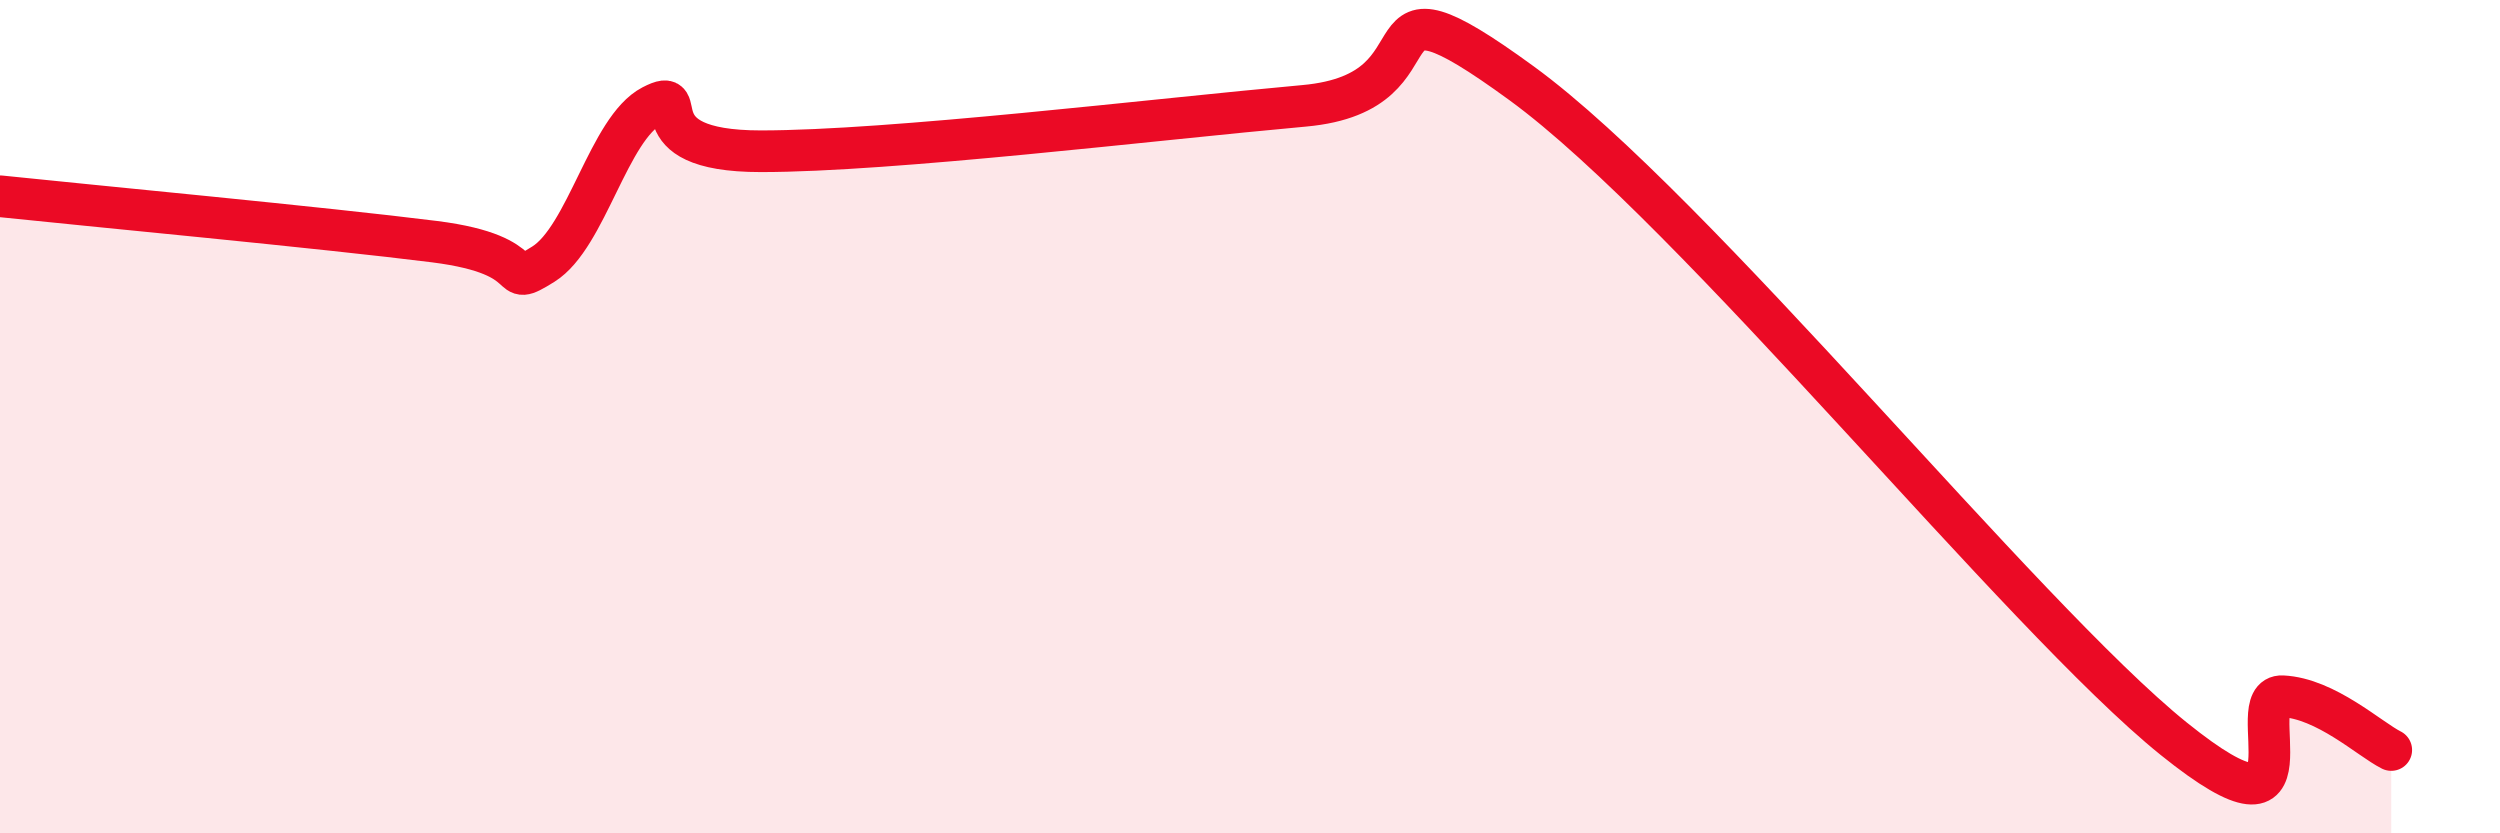 
    <svg width="60" height="20" viewBox="0 0 60 20" xmlns="http://www.w3.org/2000/svg">
      <path
        d="M 0,4.71 C 2.09,4.93 7.82,5.47 10.43,5.8 C 13.04,6.13 12,6.99 13.04,6.34 C 14.08,5.69 14.61,3.08 15.65,2.54 C 16.69,2 15.13,3.63 18.26,3.63 C 21.39,3.63 27.65,2.87 31.3,2.54 C 34.95,2.21 32.35,-1.04 36.52,2 C 40.69,5.04 48.52,14.79 52.17,17.73 C 55.82,20.67 53.74,16.66 54.78,16.71 C 55.82,16.76 56.87,17.74 57.39,18L57.39 20L0 20Z"
        fill="#EB0A25"
        opacity="0.1"
        stroke-linecap="round"
        stroke-linejoin="round"
      />
      <path
        d="M 0,4.71 C 2.09,4.93 7.82,5.47 10.43,5.8 C 13.04,6.13 12,6.99 13.04,6.34 C 14.08,5.69 14.61,3.08 15.65,2.54 C 16.69,2 15.13,3.63 18.26,3.63 C 21.39,3.63 27.65,2.87 31.3,2.54 C 34.95,2.21 32.35,-1.04 36.52,2 C 40.69,5.04 48.52,14.79 52.17,17.73 C 55.82,20.67 53.74,16.66 54.78,16.71 C 55.82,16.76 56.87,17.74 57.39,18"
        stroke="#EB0A25"
        stroke-width="1"
        fill="none"
        stroke-linecap="round"
        stroke-linejoin="round"
      />
    </svg>
  